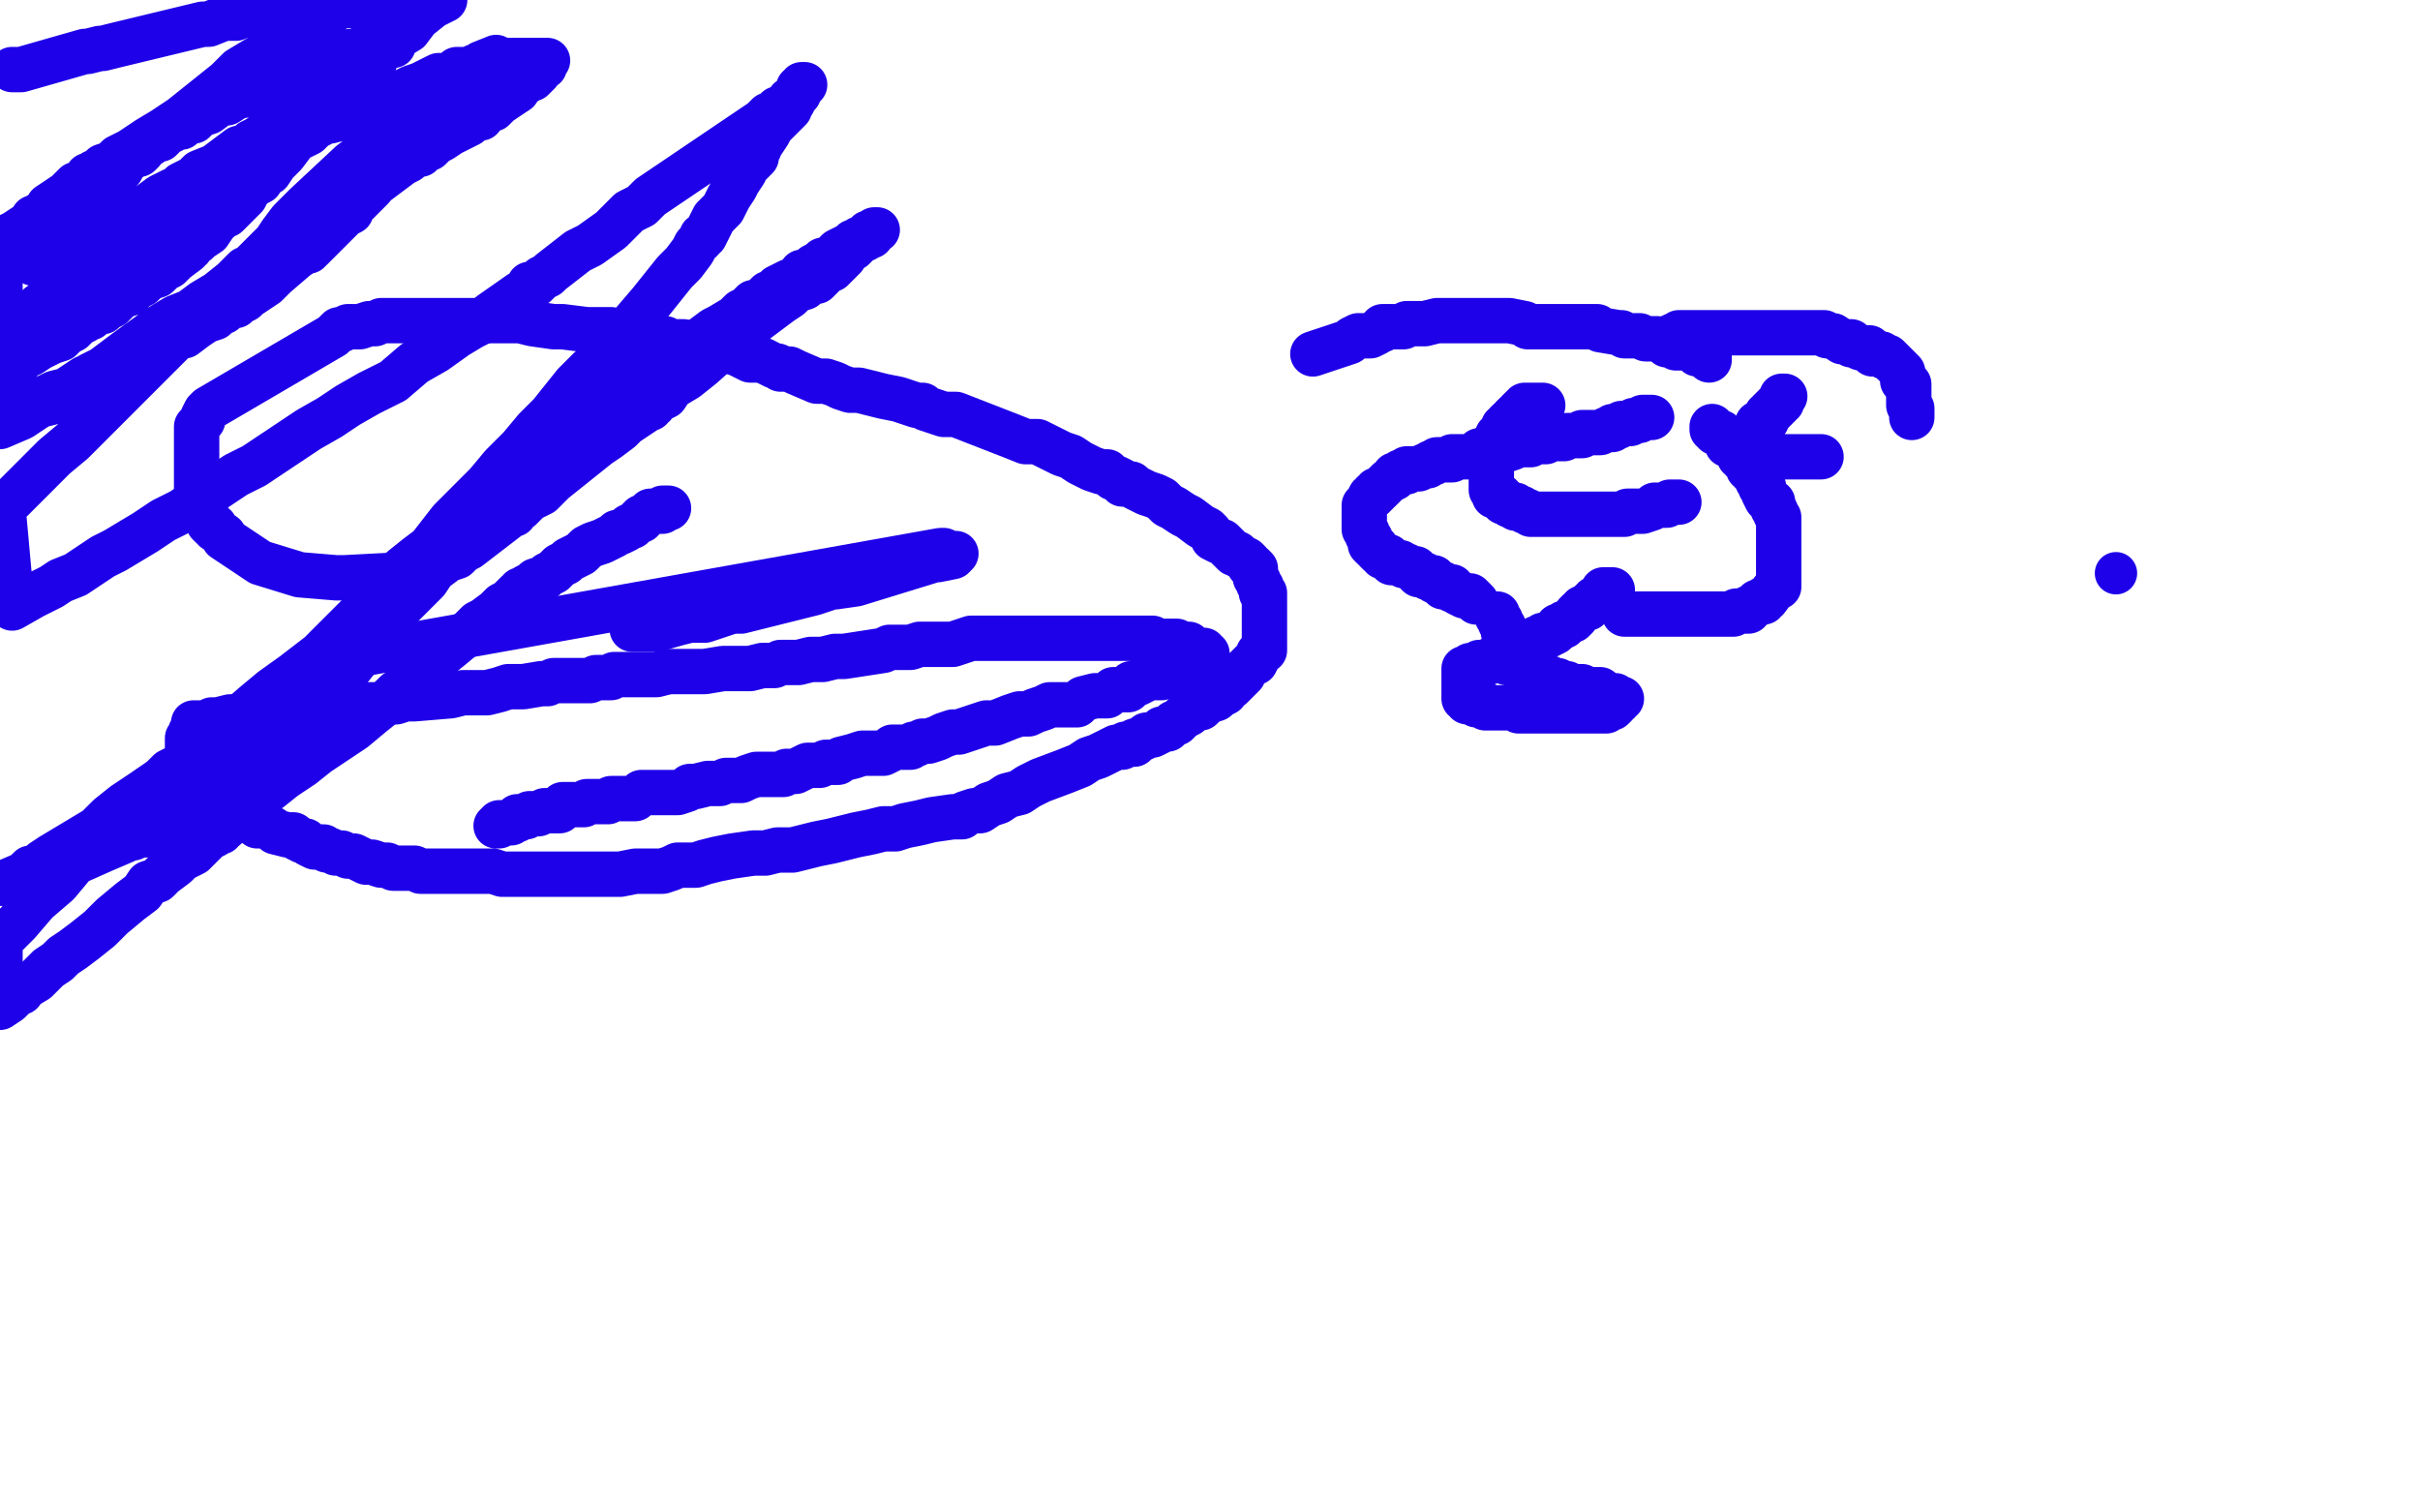 <?xml version="1.0" standalone="no"?>
<!DOCTYPE svg PUBLIC "-//W3C//DTD SVG 1.1//EN"
"http://www.w3.org/Graphics/SVG/1.1/DTD/svg11.dtd">

<svg width="800" height="500" version="1.1" xmlns="http://www.w3.org/2000/svg" xmlns:xlink="http://www.w3.org/1999/xlink" style="stroke-antialiasing: false"><desc>This SVG has been created on https://colorillo.com/</desc><rect x='0' y='0' width='800' height='500' style='fill: rgb(255,255,255); stroke-width:0' /><polyline points="164,273 165,273 165,273 165,272 165,272 166,272 166,272 167,272 167,272 168,272 168,272 169,272 169,272 170,271 170,271 171,271 171,271 171,270 171,270 172,270 172,270 173,270 173,270 174,270 174,270 175,269 175,269 176,269 176,269 177,269 177,269 178,269 178,269 180,268 180,268 181,268 181,268 182,268 182,268 183,268 183,268 184,268 184,268 185,268 185,268 185,267 185,267 186,266 186,266 187,266 187,266 189,266 189,266 190,266 190,266 191,266 191,266 193,266 193,266 194,265 194,265 195,265 195,265 199,265 199,265 200,265 200,265 201,265 201,265 202,264 202,264 203,264 203,264 206,264 206,264 207,264 207,264 210,264 210,264 211,263 211,263 212,262 212,262 214,262 214,262 216,262 216,262 218,262 218,262 220,262 220,262 221,262 221,262 222,262 222,262 223,262 223,262 224,262 224,262 227,261 228,260 230,260 234,259 236,259 238,259 240,258 242,258 245,258 247,257 250,256 253,256 255,256 256,256 257,256 258,256 259,256 260,255 263,255 265,254 267,253 269,253 271,253 273,252 275,252 276,252 277,252 278,251 282,250 285,249 287,249 289,249 290,249 291,249 292,249 294,248 295,247 298,247 299,247 300,247 301,247 302,246 303,246 305,245 307,245 310,244 312,243 315,242 317,242 323,240 326,239 329,239 334,237 337,236 340,236 342,235 345,234 347,233 350,233 353,233 354,233 355,233 356,233 357,232 358,231 362,230 363,230 364,230 365,230 366,230 368,228 370,228 371,228 372,228 373,228 373,227 374,226 375,226 376,226 378,225 379,224 380,224 382,224 383,224 384,224 385,223 387,222 388,222 388,221 389,221 390,221 391,221 391,220 393,220 394,220 395,220 396,219 397,219 398,218 399,218 399,217 399,216 398,216 398,215 397,215 396,215 394,214 393,213 392,213 391,213 390,213 389,212 387,212 386,212 384,212 383,212 382,212 381,211 380,211 379,211 378,211 376,211 375,211 373,211 372,211 370,211 369,211 367,211 365,211 363,211 361,211 358,211 356,211 354,211 353,211 352,211 350,211 348,211 346,211 344,211 341,211 338,211 336,211 333,211 330,211 327,211 321,211 318,212 315,213 310,213 307,213 304,213 301,214 299,214 297,214 296,214 294,214 292,215 279,217 277,217 276,217 272,218 270,218 268,218 264,219 261,219 259,219 258,219 256,220 254,220 252,220 248,221 246,221 245,221 244,221 241,221 239,221 233,222 231,222 228,222 226,222 225,222 224,222 223,222 222,222 221,222 217,223 216,223 215,223 214,223 213,223 211,223 209,223 207,223 203,223 202,224 201,224 199,224 197,224 195,225 192,225 189,225 186,225 185,225 184,225 183,225 181,226 179,226 173,227 170,227 168,227 165,228 161,229 159,229 156,229 153,229 149,230 137,231 134,231 131,232 129,232 126,233 123,233 119,233 118,233 116,233 115,233 113,233 112,234 110,234 109,234 104,234 102,234 100,234 98,235 96,236 93,236 92,236 91,236 90,236 89,236 87,236 86,236 85,236 83,236 77,237 76,237 72,238 71,238 70,238 68,239 67,239 66,239 65,239 64,239 64,240 64,241 63,242 63,243 62,244 62,245 62,246 62,247 62,248 62,249 62,250 62,251 62,252 62,253 62,254 62,255 63,256 63,257 64,258 65,258 65,259 66,259 66,260 67,260 68,261 69,262 70,263 72,265 73,266 74,266 75,266 76,267 77,268 77,269 79,269 80,270 81,271 83,271 84,272 85,273 87,273 88,273 90,274 91,275 95,276 96,276 97,276 98,277 100,278 101,278 102,279 104,280 105,280 106,280 107,280 108,281 109,281 111,282 113,282 115,283 117,283 119,284 121,285 123,285 126,286 128,286 130,287 131,287 134,287 135,287 136,287 137,287 139,288 141,288 142,288 143,288 144,288 145,288 147,288 149,288 151,288 154,288 157,288 160,288 163,288 166,289 169,289 171,289 173,289 174,289 175,289 176,289 180,289 183,289 186,289 189,289 191,289 195,289 196,289 197,289 200,289 201,289 203,289 205,289 210,288 213,288 215,288 217,288 218,288 219,288 222,287 224,286 227,286 230,286 233,285 237,284 242,283 249,282 253,282 257,281 262,281 266,280 270,279 275,278 279,277 283,276 288,275 292,274 296,274 299,273 304,272 308,271 315,270 316,270 317,270 318,270 319,269 322,268 324,268 327,266 330,265 333,263 337,262 340,260 344,258 352,255 357,253 360,251 363,250 367,248 369,247 371,247 372,246 373,246 374,246 375,246 375,245 378,244 379,243 381,243 383,242 384,241 386,241 388,239 389,239 391,237 393,236 394,235 396,234 397,234 399,232 402,231 403,230 405,229 405,228 407,227 408,226 409,225 410,224 411,223 411,222 412,221 414,219 415,219 416,217 416,216 417,215 418,215 418,213 418,212 418,211 418,210 418,209 418,208 418,207 418,206 418,205 418,204 418,203 418,202 418,201 418,200 418,196 417,196 417,194 416,193 416,192 415,191 415,190 415,189 415,188 414,187 413,187 413,186 412,185 410,184 409,183 408,183 407,182 406,181 405,180 404,179 403,179 401,178 400,176 399,175 397,174 393,171 391,170 388,168 386,167 384,165 382,164 379,163 377,162 375,161 374,160 371,160 371,159 369,158 368,158 366,156 364,156 361,155 357,153 354,151 351,150 347,148 343,146 339,146 334,144 316,137 312,137 309,136 306,135 305,134 303,134 300,133 297,132 292,131 288,130 284,129 281,129 278,128 276,127 273,126 270,126 263,123 261,122 260,122 259,122 258,122 257,121 256,121 254,120 252,119 251,119 248,119 244,117 241,116 233,115 228,114 226,113 224,113 223,113 222,113 221,113 220,112 218,112 211,110 209,110 208,110 207,110 206,110 205,110 202,109 200,109 197,109 194,109 186,108 183,108 176,107 172,106 169,106 165,106 161,106 157,106 154,106 150,106 147,106 143,106 138,106 136,106 131,106 129,106 128,106 126,106 124,107 122,107 119,108 118,108 117,108 116,108 115,108 113,109 112,109 111,110 110,111 69,135 68,136 67,138 67,139 66,140 65,141 65,142 65,143 65,145 65,148 65,161 65,163 66,166 66,167 67,169 68,169 69,173 70,174 71,174 71,175 74,177 74,178 86,186 99,190 111,191 113,191 114,191 133,190 135,190 136,190 137,190" style="fill: none; stroke: #1e00e9; stroke-width: 15; stroke-linejoin: round; stroke-linecap: round; stroke-antialiasing: false; stroke-antialias: 0; opacity: 1.0"/>
<polyline points="4,23 5,23 5,23 6,23 6,23 7,23 7,23 28,17 28,17 29,17 29,17 33,16 33,16 34,16 34,16 38,15 38,15 67,8 67,8 69,8 69,8 74,6 74,6 75,6 75,6 77,6 77,6 78,6 78,6 80,5 80,5 81,5 81,5 83,5 83,5 85,4 85,4 90,3 90,3 92,2 92,2 94,2 94,2 97,1 97,1 102,0 102,0 103,0 103,0 137,0 134,3 132,5 131,6 131,7 130,7 129,8 128,8 125,11 124,13 122,14 121,15 119,17 118,18 116,20 115,21 114,23 111,24 110,25 108,27 106,28 105,30 103,31 101,33 100,34 97,36 95,38 94,39 93,39 93,40 91,41 90,43 88,44 85,46 83,47 81,49 79,49 71,55 66,57 64,59 62,60 60,61 60,62 59,62 58,63 57,63 55,64 53,65 49,68 47,69 44,69 41,71 38,73 36,74 34,75 32,76 30,77 27,78 26,79 25,80 22,81 20,82 16,85 15,86 13,87 12,87 11,87 12,86 13,84 15,83 16,82 17,79 20,77 21,75 24,73 25,70 27,68 29,67 34,61 35,60 35,59 36,59 36,58 37,58 38,57 40,56 41,54 42,53 45,51 46,51 47,50 48,48 49,48 52,46 53,46 54,45 54,44 55,44 57,43 58,42 60,42 62,40 64,40 66,38 69,37 73,34 75,34 78,32 83,31 85,29 87,28 89,28 92,27 94,26 96,25 98,24 100,23 103,22 104,22 106,21 107,21 108,20 109,19 111,19 112,19 113,18 115,18 116,17 118,17 119,17 120,16 121,16 123,16 125,15 126,15 127,15 128,15 129,15 130,15 129,15 128,15 127,16 126,17 124,18 124,20 122,21 121,22 120,24 118,26 116,29 114,30 113,31 111,33 110,34 108,36 107,37 106,39 104,40 103,41 101,43 100,44 98,46 97,47 94,51 93,52 92,53 91,54 89,57 87,58 86,60 84,61 82,63 81,65 79,67 78,68 77,69 75,71 73,72 71,74 69,77 66,79 65,80 63,81 63,82 62,82 62,83 58,86 56,88 54,89 52,91 49,92 47,94 45,95 43,97 40,98 37,101 35,102 34,103 32,103 30,105 29,105 28,106 26,107 24,109 22,110 20,112 17,113 13,115 10,117 7,118 3,120 0,122 0,141 7,138 10,136 13,134 17,133 20,131 23,129 27,127 30,124 34,122 38,119 42,116 53,108 58,105 63,103 67,100 72,97 77,93 79,91 81,89 83,89 83,88 84,87 85,87 86,86 88,85 90,84 93,81 97,78 100,76 104,73 111,68 115,65 120,62 125,60 129,57 133,54 135,53 137,51 139,51 139,50 140,49 142,49 144,47 146,46 149,44 153,42 155,41 157,39 159,39 159,38 160,37 161,37 161,36 163,36 164,35 165,34 171,30 172,28 174,27 175,26 176,26 177,25 178,24 178,23 179,22 180,22 180,21 181,20 180,20 179,20 178,20 176,20 175,20 174,20 173,20 172,20 171,20 170,20 169,20 167,20 166,20 164,20 162,21 160,22 158,22 156,23 155,23 153,23 152,23 151,23 150,24 148,25 145,25 143,26 141,27 139,28 136,29 132,31 129,32 126,34 122,36 118,37 115,38 113,39 109,40 108,40 107,40 106,41 104,42 102,44 98,46 90,50 87,53 85,54 83,55 72,61 69,63 66,65 63,67 60,70 57,71 55,72 54,73 52,74 48,76 45,79 40,81 31,89 25,93 19,97 13,101 2,124 10,116 20,107 26,101 31,96 35,93 37,91 41,88 45,84 49,80 54,77 59,73 62,70 66,68 69,64 73,60 78,57 91,45 99,39 106,33 110,30 113,26 118,24 122,20 125,17 130,13 135,10 138,6 143,2 147,0 112,2 108,5 103,7 98,11 93,14 89,17 84,20 79,23 75,27 70,31 65,35 60,39 54,43 49,46 43,50 39,52 37,54 34,55 33,56 32,57 31,57 30,58 29,58 29,59 28,60 25,61 22,64 19,66 16,68 15,70 14,71 13,71 12,72 11,72 10,74 8,75 5,77 3,78 2,79 1,79 1,80 0,80 0,137 2,137 5,136 8,134 12,133 16,131 18,130 22,129 25,127 28,125 33,123 36,123 38,122 40,121 43,120 47,118 51,115 56,112 61,111 65,108 68,106 71,105 72,104 73,103 74,103 75,102 76,101 78,101 78,100 79,100 81,99 82,98 88,94 91,91 98,85 101,83 102,83 102,82 103,82 104,81 105,80 110,75 112,73 114,71 116,70 116,69 117,68 119,66 121,64 123,62 126,58 130,55 133,51 137,47 139,45 141,44 142,42 143,41 145,39 147,38 148,36 149,35 151,34 152,33 153,32 154,31 155,30 156,29 157,28 157,27 158,27 158,25 160,25 161,23 162,22 163,21 164,20 164,19 159,21 158,22 157,22 155,23 154,24 153,24 153,25 152,25 151,25 150,26 148,27 147,29 145,30 143,32 140,34 138,35 136,37 133,38 131,41 123,48 120,51 116,54 101,68 98,71 96,73 93,77 91,80 87,84 83,88 81,90 80,91 77,94 71,100 67,104 64,107 59,111 54,116 49,121 44,126 39,131 34,136 29,141 24,146 18,151 7,162 1,168 4,201 11,197 13,196 15,195 17,194 20,192 25,190 28,188 31,186 34,184 38,182 43,179 48,176 54,172 60,169 66,165 72,161 78,157 84,154 90,150 96,146 102,142 109,138 115,134 122,130 130,126 137,120 144,116 151,111 156,108 160,106 162,104 172,97 174,96 175,95 175,94 176,94 177,94 178,93 179,92 181,91 182,90 191,83 195,81 202,76 205,73 208,70 212,68 215,65 252,40 254,38 257,37 257,36 258,36 259,36 260,35 261,34 261,33 262,33 263,32 263,31 264,31 264,30 264,29 265,29 266,28 265,28 264,30 263,31 263,32 262,34 261,35 261,36 259,38 258,39 256,41 255,42 254,44 252,47 251,48 251,49 250,50 250,51 250,52 249,53 247,55 246,57 244,60 243,62 241,65 239,69 236,72 235,74 234,76 233,78 232,78 232,79 230,81 229,83 226,87 223,90 219,95 215,100 209,107 207,109 205,112 199,119 195,122 190,127 186,132 182,137 177,142 172,148 166,154 161,160 155,166 151,170 149,172 142,181 138,184 133,188 128,193 124,198 119,203 114,208 109,213 104,218 99,222 93,226 88,230 83,235 78,239 74,243 63,251 47,262 41,266 36,270 32,274 27,277 22,280 17,283 14,285 12,287 10,287 9,288 8,289 1,292 0,292 2,292 3,292 4,292 5,292 6,292 7,291 8,291 10,290 12,289 14,288 16,288 18,287 22,286 25,285 34,281 41,278 43,277 44,277 46,276 47,276 48,276 48,275 49,275 51,274 53,273 55,272 57,270 61,269 65,267 67,265 68,265 69,265 71,263 76,259 78,258 79,257 80,257 81,255 84,253 86,251 89,248 92,246 95,244 95,243 96,243 97,241 98,239 101,237 103,235 104,232 106,231 106,230 107,230 108,229 111,226 114,223 126,208 130,204 132,201 134,199 136,197 137,196 138,195 139,194 141,192 143,189 146,186 148,182 151,179 153,177 155,174 155,173 157,171 158,169 160,168 162,167 164,164 167,162 170,159 172,157 174,156 175,154 180,150 187,143 190,141 194,138 196,136 199,134 202,132 205,130 207,129 210,126 214,124 219,121 222,118 224,117 227,115 232,112 236,109 238,108 243,105 245,103 247,102 249,100 252,100 253,98 254,97 256,97 257,95 261,93 264,92 265,90 266,90 268,89 269,88 271,87 272,86 273,86 275,85 276,84 277,83 281,81 282,81 282,80 283,80 284,80 284,79 285,79 286,78 287,78 288,78 288,77 289,76 290,76 289,76 288,77 287,77 287,78 286,78 286,79 284,79 284,80 283,81 282,82 280,83 279,85 276,88 275,89 274,89 273,90 272,91 270,93 268,93 267,94 266,95 263,96 261,98 258,100 246,109 241,113 232,121 227,125 222,128 220,131 218,132 216,133 216,134 215,134 215,135 214,135 213,136 207,140 205,142 201,145 198,147 193,151 188,155 183,159 179,163 175,165 173,167 172,168 170,169 170,170 169,170 168,171 155,181 153,182 151,184 148,185 144,188 141,190 138,192 137,193 135,194 131,197 126,201 116,209 110,213 97,223 90,228 84,233 76,240 70,245 66,248 62,251 60,253 58,254 56,255 53,258 49,262 40,271 35,275 24,286 19,292 12,298 6,305 0,311 0,333 3,331 5,329 6,328 7,328 7,327 12,324 16,320 19,318 21,316 24,314 28,311 33,307 37,303 43,298 47,295 49,292 52,291 53,290 54,289 58,286 59,285 60,284 64,282 67,279 69,277 71,276 72,275 73,275 73,274 74,274 81,268 84,264 89,261 94,257 100,253 105,249 111,245 117,241 123,236 128,232 131,229 134,227 138,224 139,223 141,221 142,220 144,218 149,214 155,209 158,206 160,205 164,202 166,200 168,199 170,197 171,196 172,196 172,195 173,195 174,194 176,193 177,192 180,191 181,190 183,189 185,187 187,186 188,185 192,183 193,182 194,181 196,180 199,179 201,178 203,177 204,176 205,176 207,175 208,174 209,174 210,173 211,172 212,172 212,171 213,171 214,170 215,169 217,169 218,169 219,169 219,168 220,168 221,168" style="fill: none; stroke: #1e00e9; stroke-width: 15; stroke-linejoin: round; stroke-linecap: round; stroke-antialiasing: false; stroke-antialias: 0; opacity: 1.0"/>
<polyline points="222,203 221,203 221,203 220,204 220,204 218,205 218,205 217,205 217,205 216,205 216,205 214,205 214,205 213,205 213,205 212,205 212,205 212,206 212,206 211,206 211,206 210,206 210,206 210,207 210,207 209,208 209,208 210,208 210,208 211,208 211,208 212,208 212,208 214,208 214,208 215,208 215,208 217,208 217,208 224,206 228,205 230,205 233,205 236,204 239,203 242,202 245,202 269,196 272,195 275,194 276,194 283,193 309,185 310,185 315,184 316,183 315,183 314,183 312,182 311,182 115,217" style="fill: none; stroke: #1e00e9; stroke-width: 15; stroke-linejoin: round; stroke-linecap: round; stroke-antialiasing: false; stroke-antialias: 0; opacity: 1.0"/>
<polyline points="510,134 509,134 509,134 508,134 508,134 507,134 507,134 506,134 506,134 505,134 505,134 504,134 504,134 504,135 504,135 503,135 503,135 502,136 502,136 502,137 502,137 501,137 501,137 500,138 500,138 500,139 500,139 499,139 499,139 498,140 498,140 498,141 498,141 497,141 497,141 497,142 497,142 497,143 497,143 496,143 496,143 495,144 495,144 495,145 495,145 494,146 494,146 494,147 494,147 493,147 493,147 493,148 493,149 493,150 493,151 493,152 493,153 493,154 493,155 493,156 493,157 493,158 493,159 493,160 493,161 493,162 494,163 494,164 495,164 496,164 496,165 497,165 497,166 498,166 499,167 500,167 501,167 501,168 502,168 503,168 504,169 505,169 506,170 507,170 508,170 509,170 511,170 512,170 513,170 514,170 515,170 518,170 520,170 521,170 523,170 524,170 525,170 526,170 527,170 529,170 530,170 531,170 533,170 534,170 535,170 537,170 538,169 539,169 541,169 542,169 543,169 546,168 547,167 548,167 551,167 552,166 554,166 555,166" style="fill: none; stroke: #1e00e9; stroke-width: 15; stroke-linejoin: round; stroke-linecap: round; stroke-antialiasing: false; stroke-antialias: 0; opacity: 1.0"/>
<polyline points="553,111 554,111 554,111 555,111 555,111 555,110 555,110 556,110 556,110 557,110 557,110 558,110 558,110 559,110 559,110 560,110 560,110 561,110 561,110 562,110 562,110 563,110 563,110 564,110 564,110 565,110 565,110 566,110 566,110 567,110 567,110 568,110 568,110 569,110 569,110 570,110 570,110 571,110 571,110 572,110 572,110 573,110 573,110 575,110 575,110 577,110 577,110 578,110 578,110 579,110 579,110 580,110 580,110 581,110 581,110 582,110 582,110 583,110 583,110 584,110 584,110 585,110 585,110 586,110 586,110 587,110 587,110 588,110 588,110 591,110 591,110 592,110 592,110 593,110 593,110 594,110 594,110 595,110 595,110 596,110 596,110 597,110 597,110 599,110 599,110 600,110 600,110 601,110 601,110 602,110 602,110 603,110 603,110 604,111 604,111 605,111 605,111 606,111 606,111 609,113 610,113 611,113 612,113 612,114 613,114 615,115 616,115 617,115 618,115 619,116 619,117 620,117 621,117 622,117 623,118 624,118 625,119 626,120 627,121 628,122 629,123 629,124 629,125 629,126 630,126 630,127 631,127 631,128 631,129 631,130 631,131 631,132 631,133 631,134 632,135 632,136 632,137 632,138" style="fill: none; stroke: #1e00e9; stroke-width: 15; stroke-linejoin: round; stroke-linecap: round; stroke-antialiasing: false; stroke-antialias: 0; opacity: 1.0"/>
<polyline points="590,131 589,131 589,131 589,132 589,132 589,133 589,133 588,133 588,133 588,134 588,134 587,134 587,134 587,135 587,135 586,135 586,135 586,136 586,136 585,136 585,136 585,137 585,137 584,137 584,137 584,138 584,138 584,139 584,139 583,139 583,139 583,140 583,140 582,140 582,140 581,140 581,140 581,142 581,142 580,142 580,142 580,143 580,143 580,144 580,144 580,145 580,146 580,147 580,148 581,149 581,150 582,150 582,151 583,151 584,151 585,151 586,151 587,151 588,151 589,151 590,151 591,151 592,151 593,151 594,151 595,151 596,151 597,151 598,151 599,151 600,151 601,151 602,151" style="fill: none; stroke: #1e00e9; stroke-width: 15; stroke-linejoin: round; stroke-linecap: round; stroke-antialiasing: false; stroke-antialias: 0; opacity: 1.0"/>
<polyline points="566,141 566,142 566,142 567,142 567,142 567,143 567,143 568,143 568,143 569,143 569,143 569,144 569,144 570,144 570,144 571,145 571,145 571,146 571,146 571,147 571,147 572,147 572,147 573,147 573,147 573,148 573,148 574,148 574,149 575,149 575,151 576,151 576,152 577,152 577,153 578,153 578,154 578,155 579,155 579,156 580,157 581,158 581,159 582,159 582,160 582,161 583,161 583,162 583,163 584,165 586,166 586,167 586,168 587,169 587,170 588,171 588,172 588,173 588,174 588,175 588,176 588,177 588,178 588,179 588,180 588,181 588,182 588,183 588,184 588,185 588,186 588,187 588,188 588,189 588,190 588,191 588,192 588,193 588,194 587,194 584,198 583,198 583,199 582,199 581,199 580,200 579,201 578,201 578,202 577,202 576,202 575,202 574,202 573,203 572,203 571,203 570,203 569,203 568,203 567,203 566,203 565,203 564,203 563,203 562,203 561,203 560,203 559,203 558,203 557,203 556,203 555,203 554,203 553,203 552,203 551,203 550,203 549,203 548,203 547,203 546,203 545,203 543,203 542,203 541,203 540,203 539,203 538,203 537,203" style="fill: none; stroke: #1e00e9; stroke-width: 15; stroke-linejoin: round; stroke-linecap: round; stroke-antialiasing: false; stroke-antialias: 0; opacity: 1.0"/>
<polyline points="533,195 532,195 532,195 531,195 531,195 530,195 530,195 530,196 530,196 530,197 530,197 529,197 529,197 528,198 528,198 527,198 527,198 527,199 527,199 526,199 526,199 525,200 525,200 525,201 525,201 524,201 524,201 523,201 523,201 523,202 523,202 522,202 522,202 521,203 521,203 521,204 521,204 520,205 520,205 519,205 519,205 518,206 518,206 517,206 517,206 517,207 517,207 516,207 516,207 515,207 515,207 515,208 515,208 514,209 514,209 512,210 512,210 511,210 511,210 510,210 510,210 510,211 510,211 509,211 509,211 508,211 508,211 508,212 508,212 507,212 507,212 506,213 506,213 505,213 505,213 504,214 504,214 503,214 503,214 502,215 502,215 501,215 501,215 500,215 500,215 499,215 499,215 498,216 498,216 497,217 497,217 496,217 496,217 495,217 495,217 494,218 494,218 493,218 493,218 492,219 492,219 491,219 491,219 490,219 490,219 489,219 489,219 488,220 488,220 487,220 487,220 486,220 486,220 485,221 485,221 484,221 484,221 484,222 484,223 484,224 484,225 484,226 484,227 484,228 484,229 484,230 484,231 485,231 485,232 486,232 487,232 488,232 488,233 489,233 491,233 491,234 492,234 493,234 494,234 495,234 496,234 497,234 498,234 499,234 500,234 501,234 502,235 504,235 505,235 507,235 508,235 510,235 511,235 513,235 514,235 515,235 517,235 518,235 519,235 520,235 521,235 523,235 524,235 525,235 526,235 527,235 528,235 529,235 530,235 531,235 532,234 533,234 534,233 534,232 535,232 535,231 536,231 535,231 534,230 533,230 532,230 531,230 530,229 529,229 529,228 528,228 527,228 526,228 525,228 524,228 523,227 522,227 521,227 520,227 519,227 518,226 517,226 516,226 515,225 514,225 513,225 512,224 510,224 510,223 509,223 508,222 506,222 505,221 504,220 503,220 502,220 501,220 501,219 500,219 499,219 498,219 498,218 498,217 498,216 498,215 498,214 498,213 498,212 498,211 498,210 497,209 497,208 497,207 496,206 496,205 495,204 495,203" style="fill: none; stroke: #1e00e9; stroke-width: 15; stroke-linejoin: round; stroke-linecap: round; stroke-antialiasing: false; stroke-antialias: 0; opacity: 1.0"/>
<polyline points="488,199 487,198 487,198 486,197 486,197 485,197 485,197 484,197 484,197 482,196 482,196 481,195 481,195 480,195 480,195 480,194 480,194 479,194 479,194 478,194 478,194 477,194 477,194 477,193 477,193 476,193 476,193 474,192 474,192 474,191 474,191 473,191 473,191 472,191 472,191 471,190 471,190 470,190 470,190 469,190 469,190 468,189 468,189 468,188 468,188 467,188 467,188 465,187 465,187 464,187 464,187 463,186 463,186 462,186 462,186 461,186 461,186 460,186 460,186 460,185 460,185 459,185 459,185 459,184 459,184 458,184 458,184 457,184 457,184 457,183 457,183 456,183 456,183 455,182 455,181 454,181 453,180 453,179 453,178 452,177 452,176 451,175 451,174 451,173 451,172 451,171 451,170 451,169 451,168 451,167 452,166 453,164 454,164 454,163 455,163 455,162 456,162 457,161 458,160 459,159 461,158 461,157 462,157 463,156 464,156 465,156 465,155 466,155 467,155 468,155 469,155 471,154 472,154 473,153 474,153 475,152 476,152 477,152 478,152 480,152 480,151 481,151 483,151 484,151 485,151 486,151 488,150 489,149 490,149 491,149 493,149 494,149 496,149 497,149 500,148 502,147 505,147 506,147 507,146 508,146 509,146 510,146 511,146 512,145 513,145 514,145 515,145 517,145 518,144 519,144 520,144 521,144 522,144 523,144 523,143 525,143 526,143 527,143 528,143 529,143 531,142 533,142 533,141 535,141 536,140 537,140 538,140 539,140 540,139 541,139 542,139 543,138 544,138 545,138 546,138" style="fill: none; stroke: #1e00e9; stroke-width: 15; stroke-linejoin: round; stroke-linecap: round; stroke-antialiasing: false; stroke-antialias: 0; opacity: 1.0"/>
<polyline points="565,119 565,118 565,118 564,118 564,118 563,117 563,117 562,117 562,117 561,117 561,117 560,116 560,116 558,115 558,115 557,115 557,115 556,115 556,115 555,115 555,115 554,115 554,115 554,114 554,114 553,114 553,114 551,114 551,114 550,113 550,113 548,112 548,112 546,112 546,112 545,112 545,112 544,112 544,112 542,111 542,111 541,111 541,111 540,111 540,111 539,111 539,111 538,111 538,111 537,111 537,111 536,110 536,110 535,110 535,110 529,109 529,109 528,108 528,108 525,108 525,108 524,108 524,108 523,108 523,108 522,108 522,108 521,108 521,108 519,108 519,108 518,108 518,108 517,108 517,108 516,108 516,108 514,108 514,108 513,108 513,108 509,108 509,108 508,108 508,108 507,108 507,108 506,108 506,108 505,108 505,108 504,107 504,107 499,106 497,106 496,106 494,106 492,106 490,106 489,106 488,106 487,106 486,106 485,106 484,106 483,106 481,106 477,106 476,106 475,106 471,107 470,107 469,107 468,107 467,107 465,107 464,108 461,108 460,108 459,108 458,108 457,108 457,109 456,109 455,110 453,111 452,111 450,111 449,111 447,112 446,113 434,117" style="fill: none; stroke: #1e00e9; stroke-width: 15; stroke-linejoin: round; stroke-linecap: round; stroke-antialiasing: false; stroke-antialias: 0; opacity: 1.0"/>
<circle cx="699.5" cy="189.5" r="7" style="fill: #1e00e9; stroke-antialiasing: false; stroke-antialias: 0; opacity: 1.0"/>
</svg>

